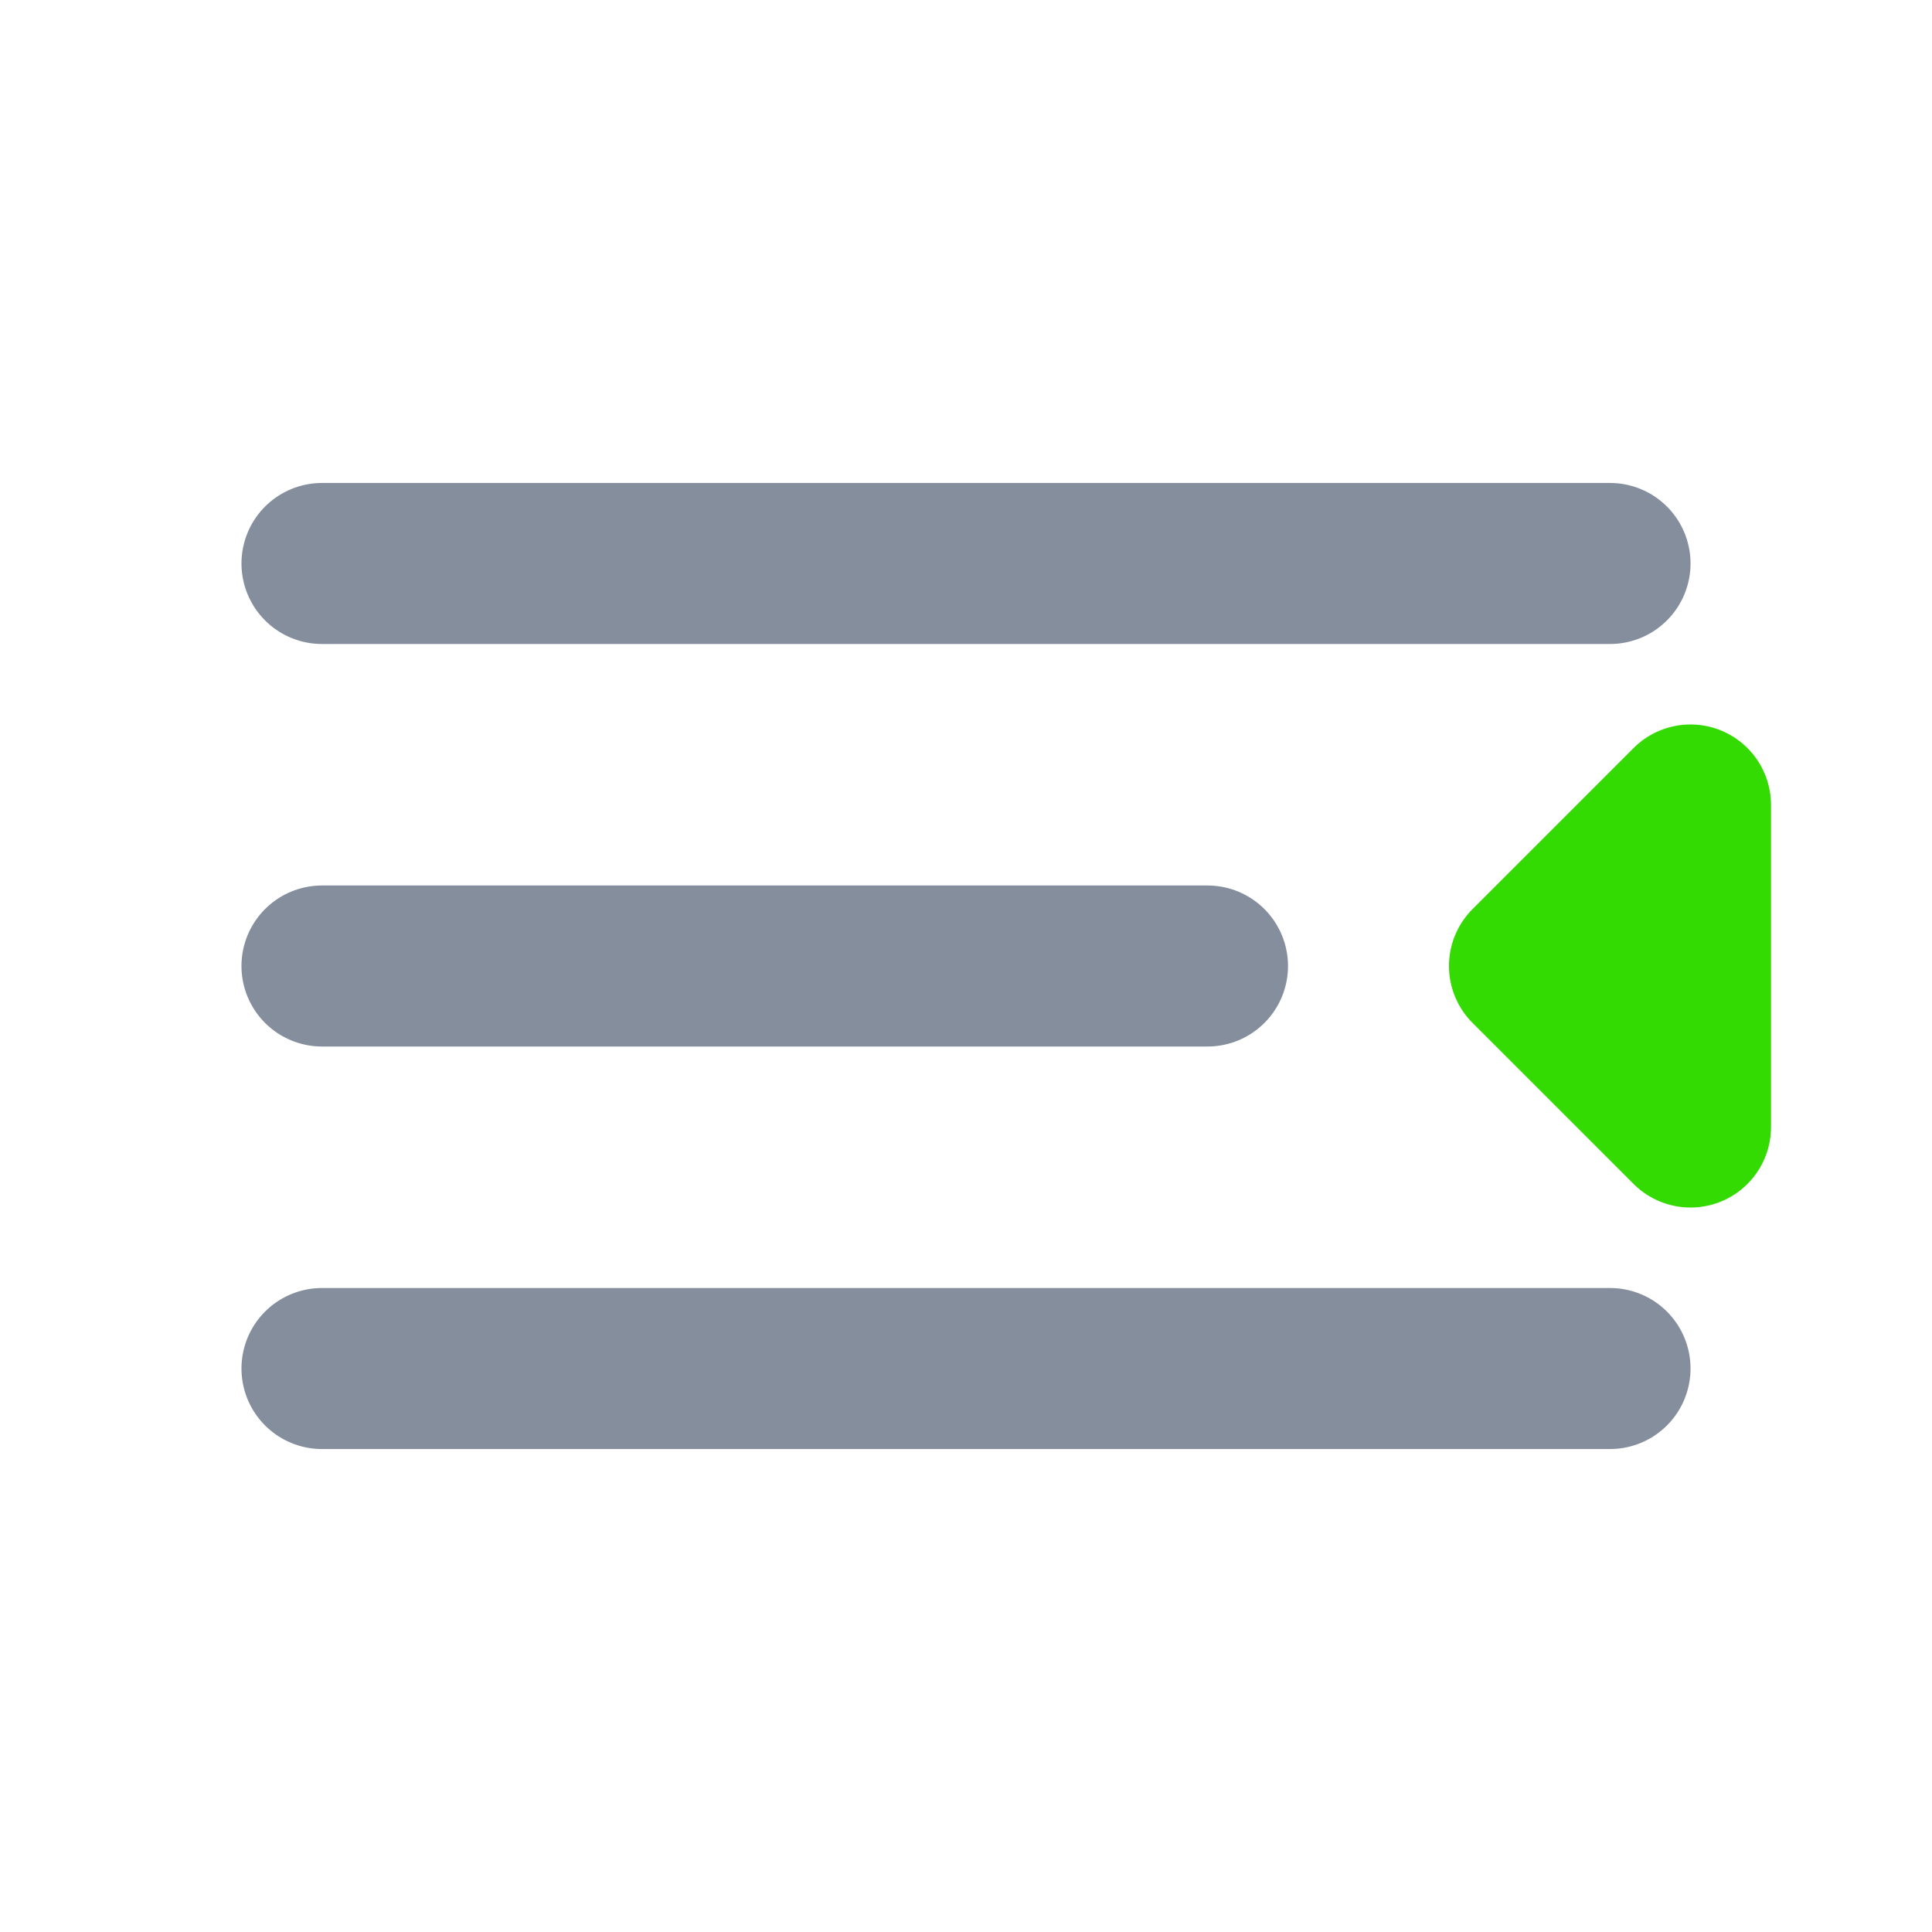 <svg width="32" height="32" viewBox="0 0 32 32" fill="none" xmlns="http://www.w3.org/2000/svg">
<path d="M5.333 9.333H26.667M5.333 16H20M5.333 22.667H26.667" stroke="#848E9C" stroke-width="2.667" stroke-linecap="round" stroke-linejoin="round"/>
<path d="M28 13.333L25.333 16L28 18.667V13.333Z" stroke="#33DB02" stroke-width="2.667" stroke-linecap="round" stroke-linejoin="round"/>
</svg>
